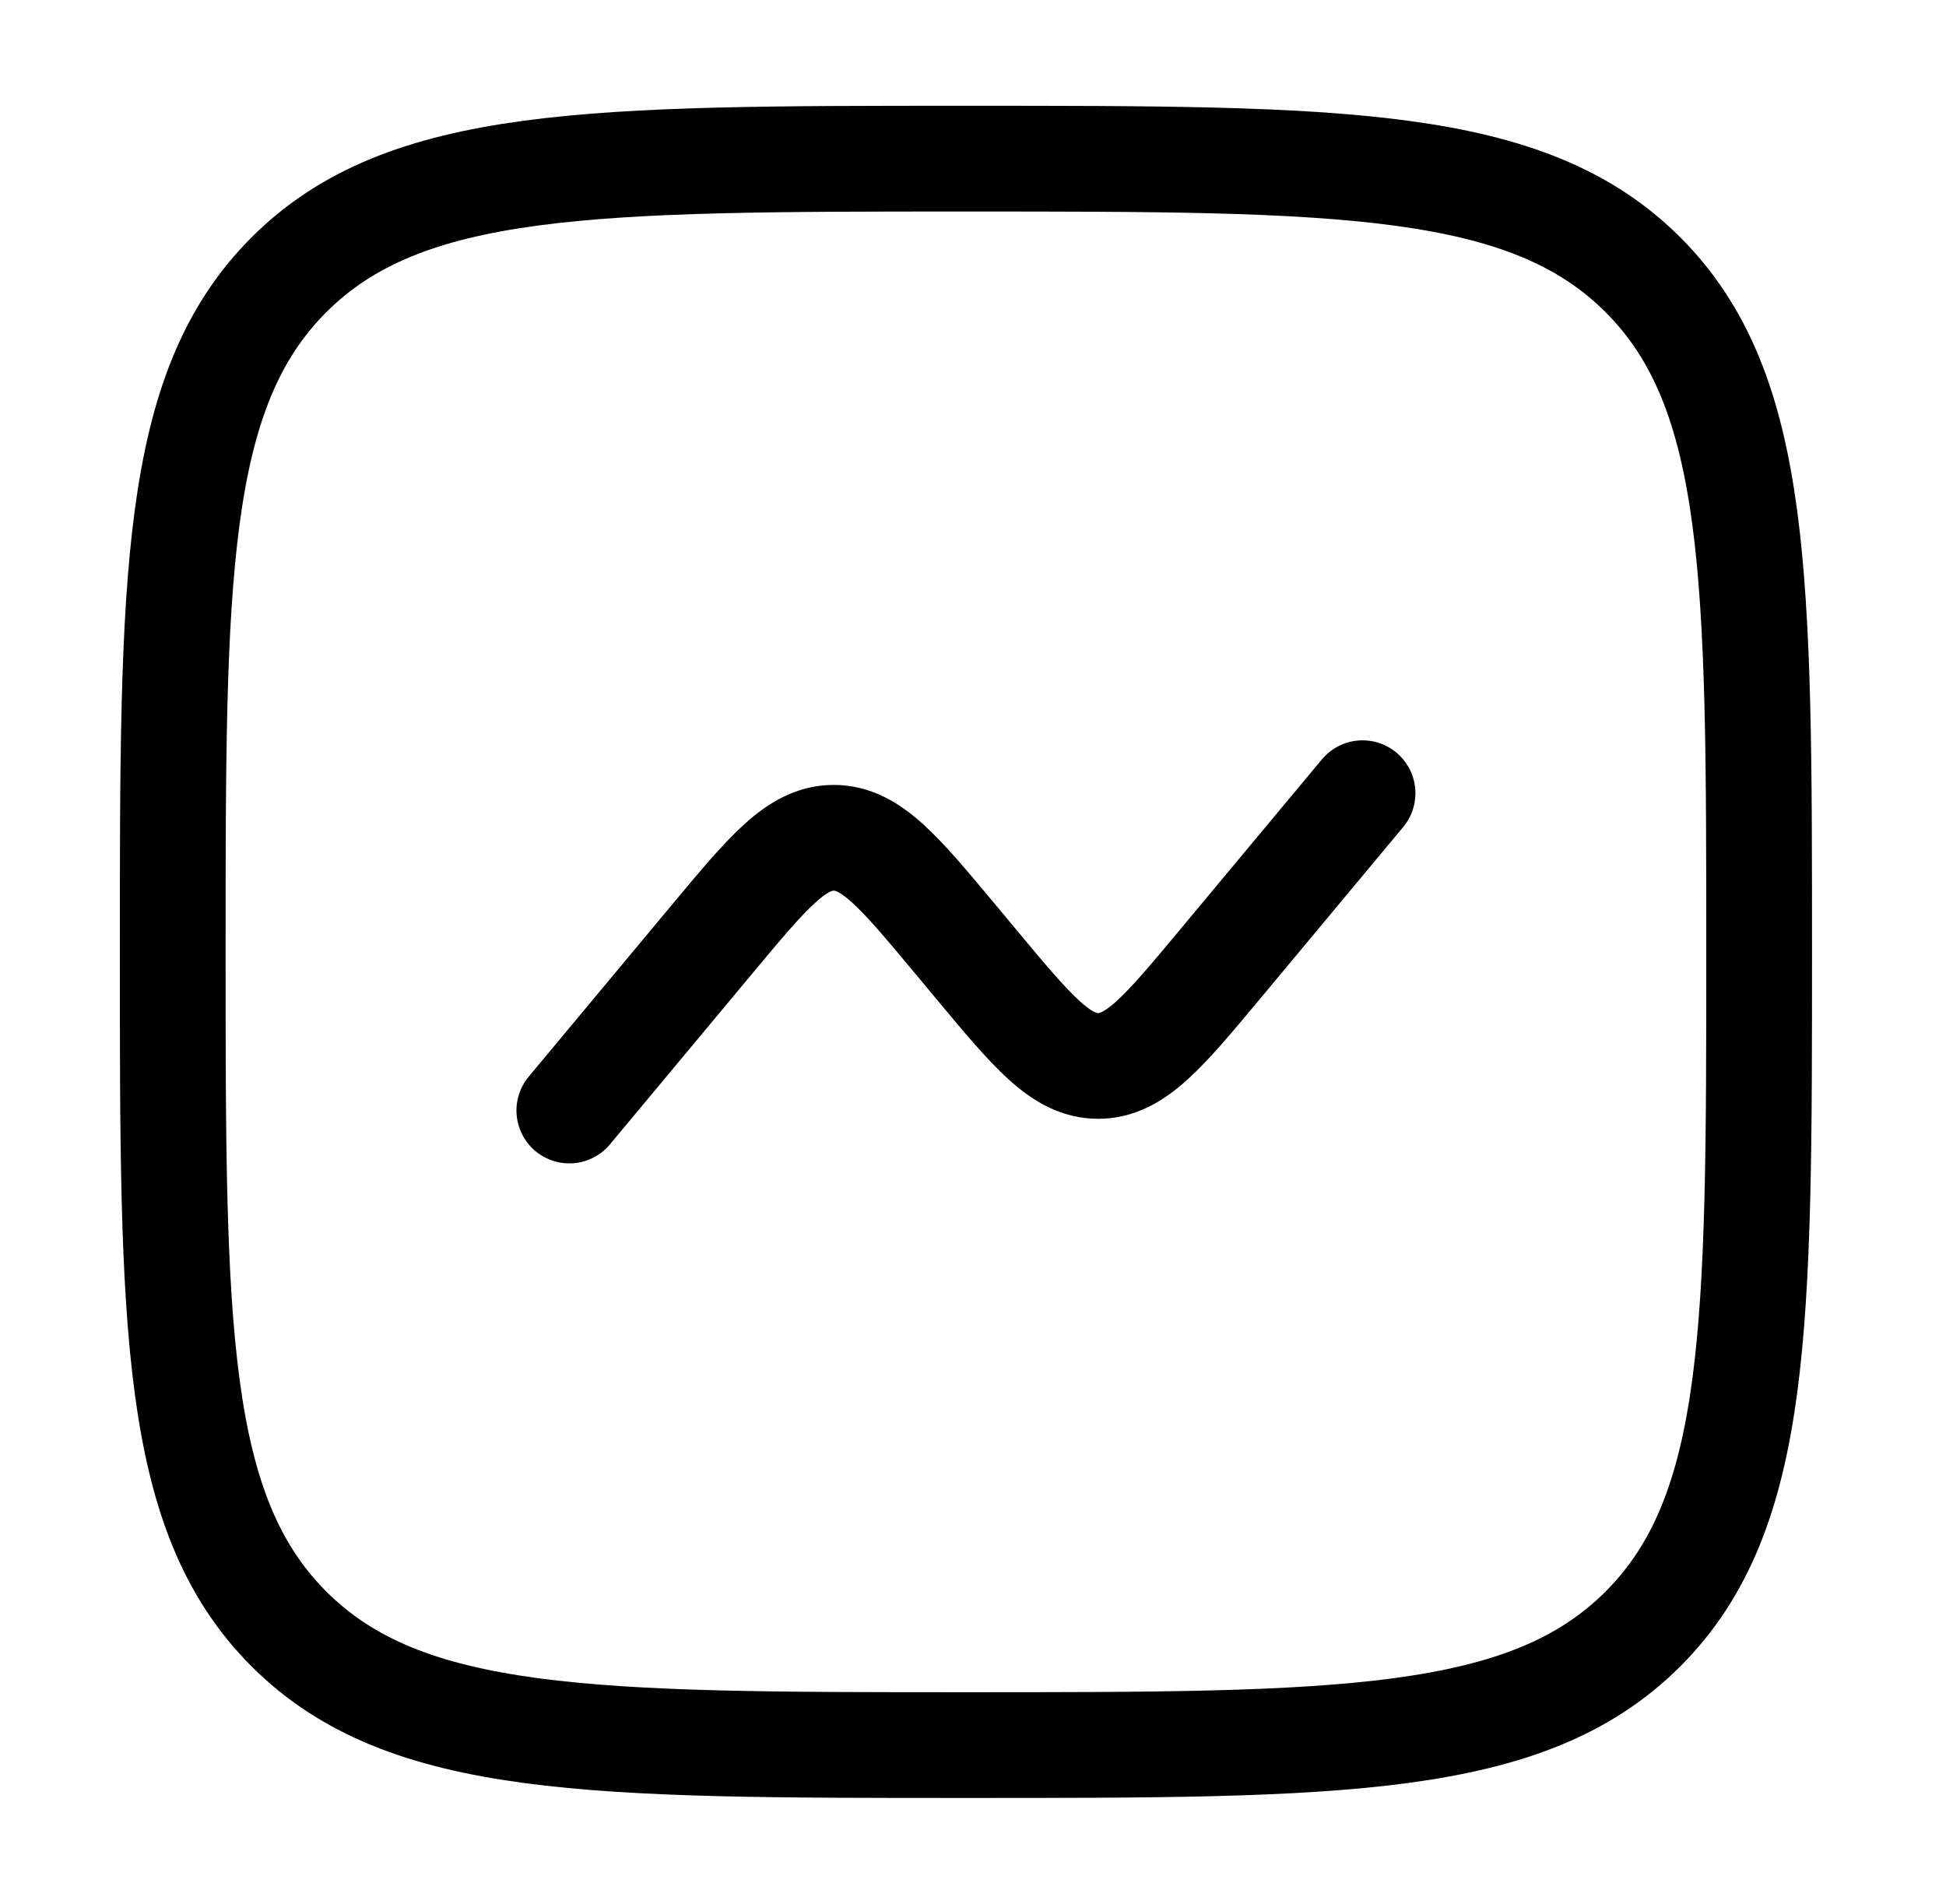 <svg width="46" height="45" viewBox="0 0 46 45" fill="none" xmlns="http://www.w3.org/2000/svg">
<path d="M4.083 22.5C4.083 13.661 4.083 9.242 6.829 6.496C9.575 3.75 13.994 3.75 22.833 3.75C31.672 3.75 36.091 3.75 38.837 6.496C41.583 9.242 41.583 13.661 41.583 22.5C41.583 31.339 41.583 35.758 38.837 38.504C36.091 41.25 31.672 41.25 22.833 41.25C13.994 41.25 9.575 41.25 6.829 38.504C4.083 35.758 4.083 31.339 4.083 22.5Z" stroke="black" stroke-width="2.5"/>
<path d="M13.458 26.25L16.827 22.207C18.162 20.605 18.83 19.804 19.708 19.804C20.586 19.804 21.254 20.605 22.589 22.207L23.077 22.793C24.412 24.395 25.08 25.196 25.958 25.196C26.836 25.196 27.504 24.395 28.839 22.793L32.208 18.75" stroke="black" stroke-width="2.5" stroke-linecap="round"/>
</svg>
